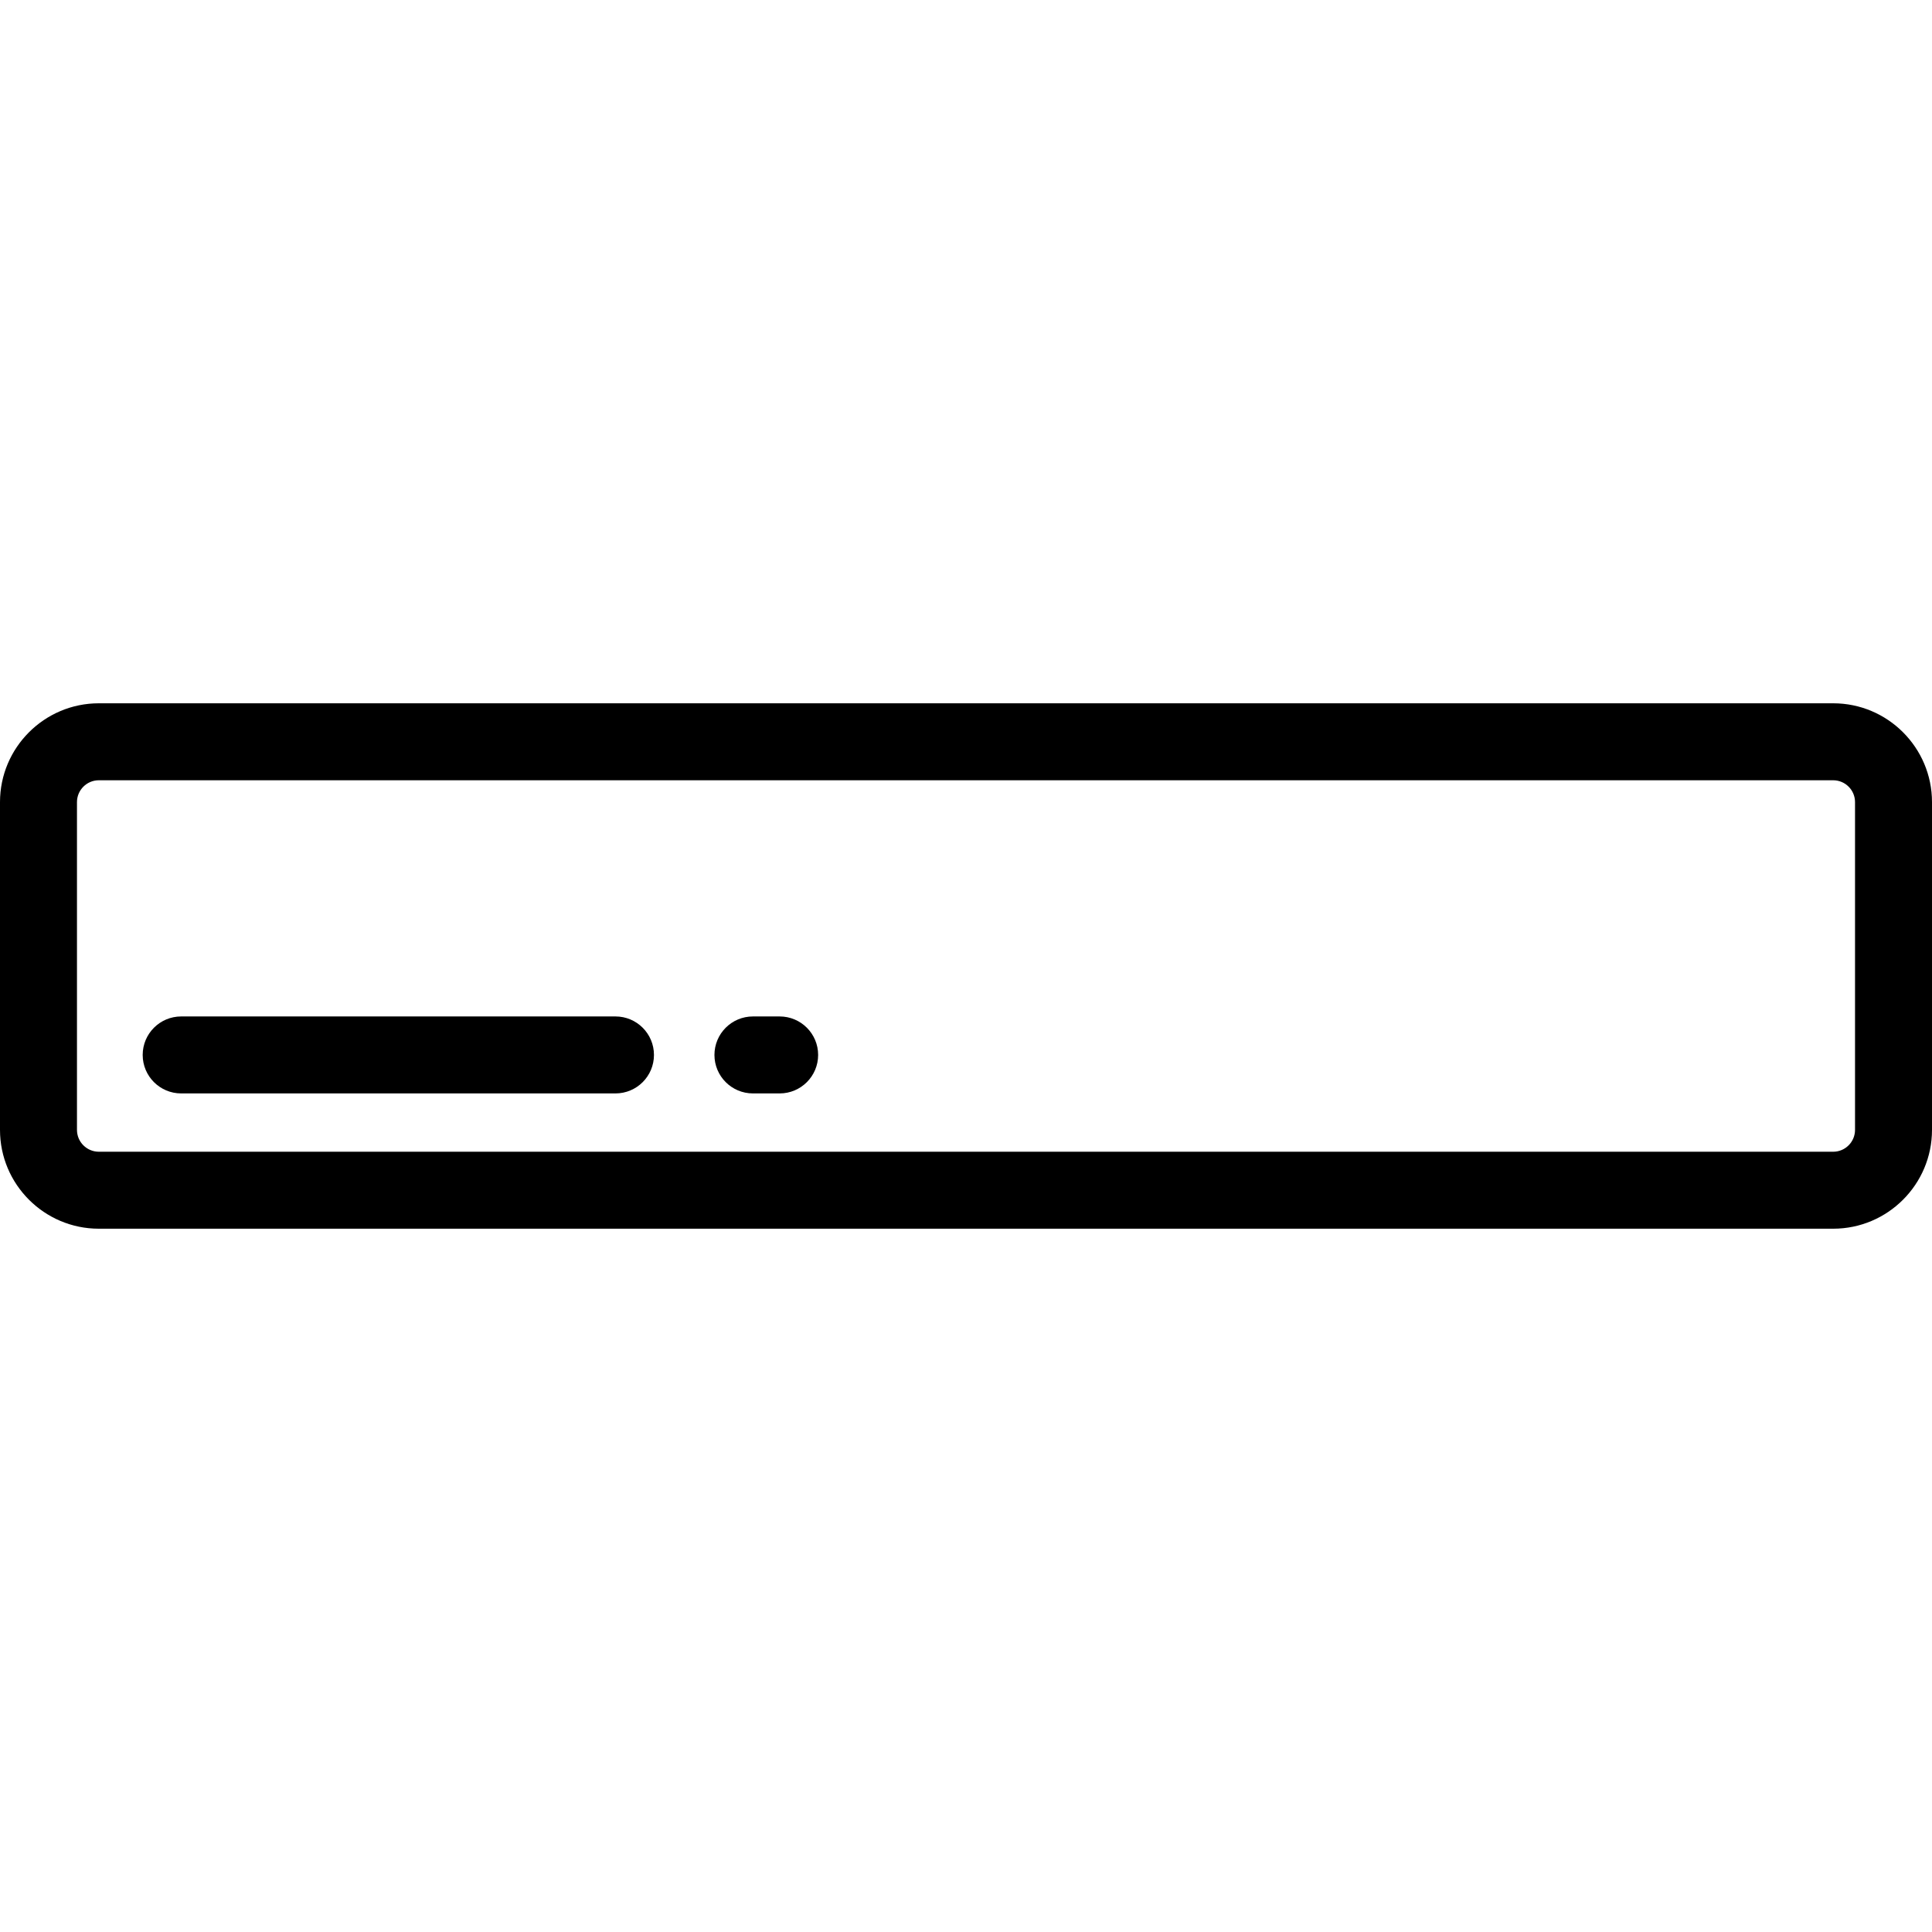 <?xml version="1.0" encoding="iso-8859-1"?>
<!-- Uploaded to: SVG Repo, www.svgrepo.com, Generator: SVG Repo Mixer Tools -->
<svg fill="#000000" height="800px" width="800px" version="1.1" id="Layer_1" xmlns="http://www.w3.org/2000/svg" xmlns:xlink="http://www.w3.org/1999/xlink" 
	 viewBox="0 0 512 512" xml:space="preserve">
<g>
	<g>
		<path d="M485.813,186.38H26.188C11.748,186.38,0,198.129,0,212.568v86.865c0,14.439,11.748,26.187,26.188,26.187h459.625
			c14.439,0,26.187-11.748,26.187-26.187v-86.865C512,198.129,500.252,186.38,485.813,186.38z M491.602,299.432
			c0,3.192-2.597,5.789-5.789,5.789H26.188c-3.192,0-5.789-2.597-5.789-5.789v-86.864c0-3.192,2.597-5.789,5.789-5.789v0h459.625
			c3.192,0,5.789,2.597,5.789,5.789V299.432z"/>
	</g>
</g>
<g>
	<g>
		<path d="M163.108,269.37H48.013c-5.632,0-10.199,4.567-10.199,10.199c0,5.632,4.567,10.199,10.199,10.199h115.095
			c5.632,0,10.199-4.567,10.199-10.199C173.307,273.937,168.74,269.37,163.108,269.37z"/>
	</g>
</g>
<g>
	<g>
		<path d="M206.615,269.37h-7.081c-5.632,0-10.199,4.567-10.199,10.199c0,5.632,4.567,10.199,10.199,10.199h7.081
			c5.633,0,10.199-4.567,10.199-10.199C216.815,273.937,212.247,269.37,206.615,269.37z"/>
	</g>
</g>
</svg>